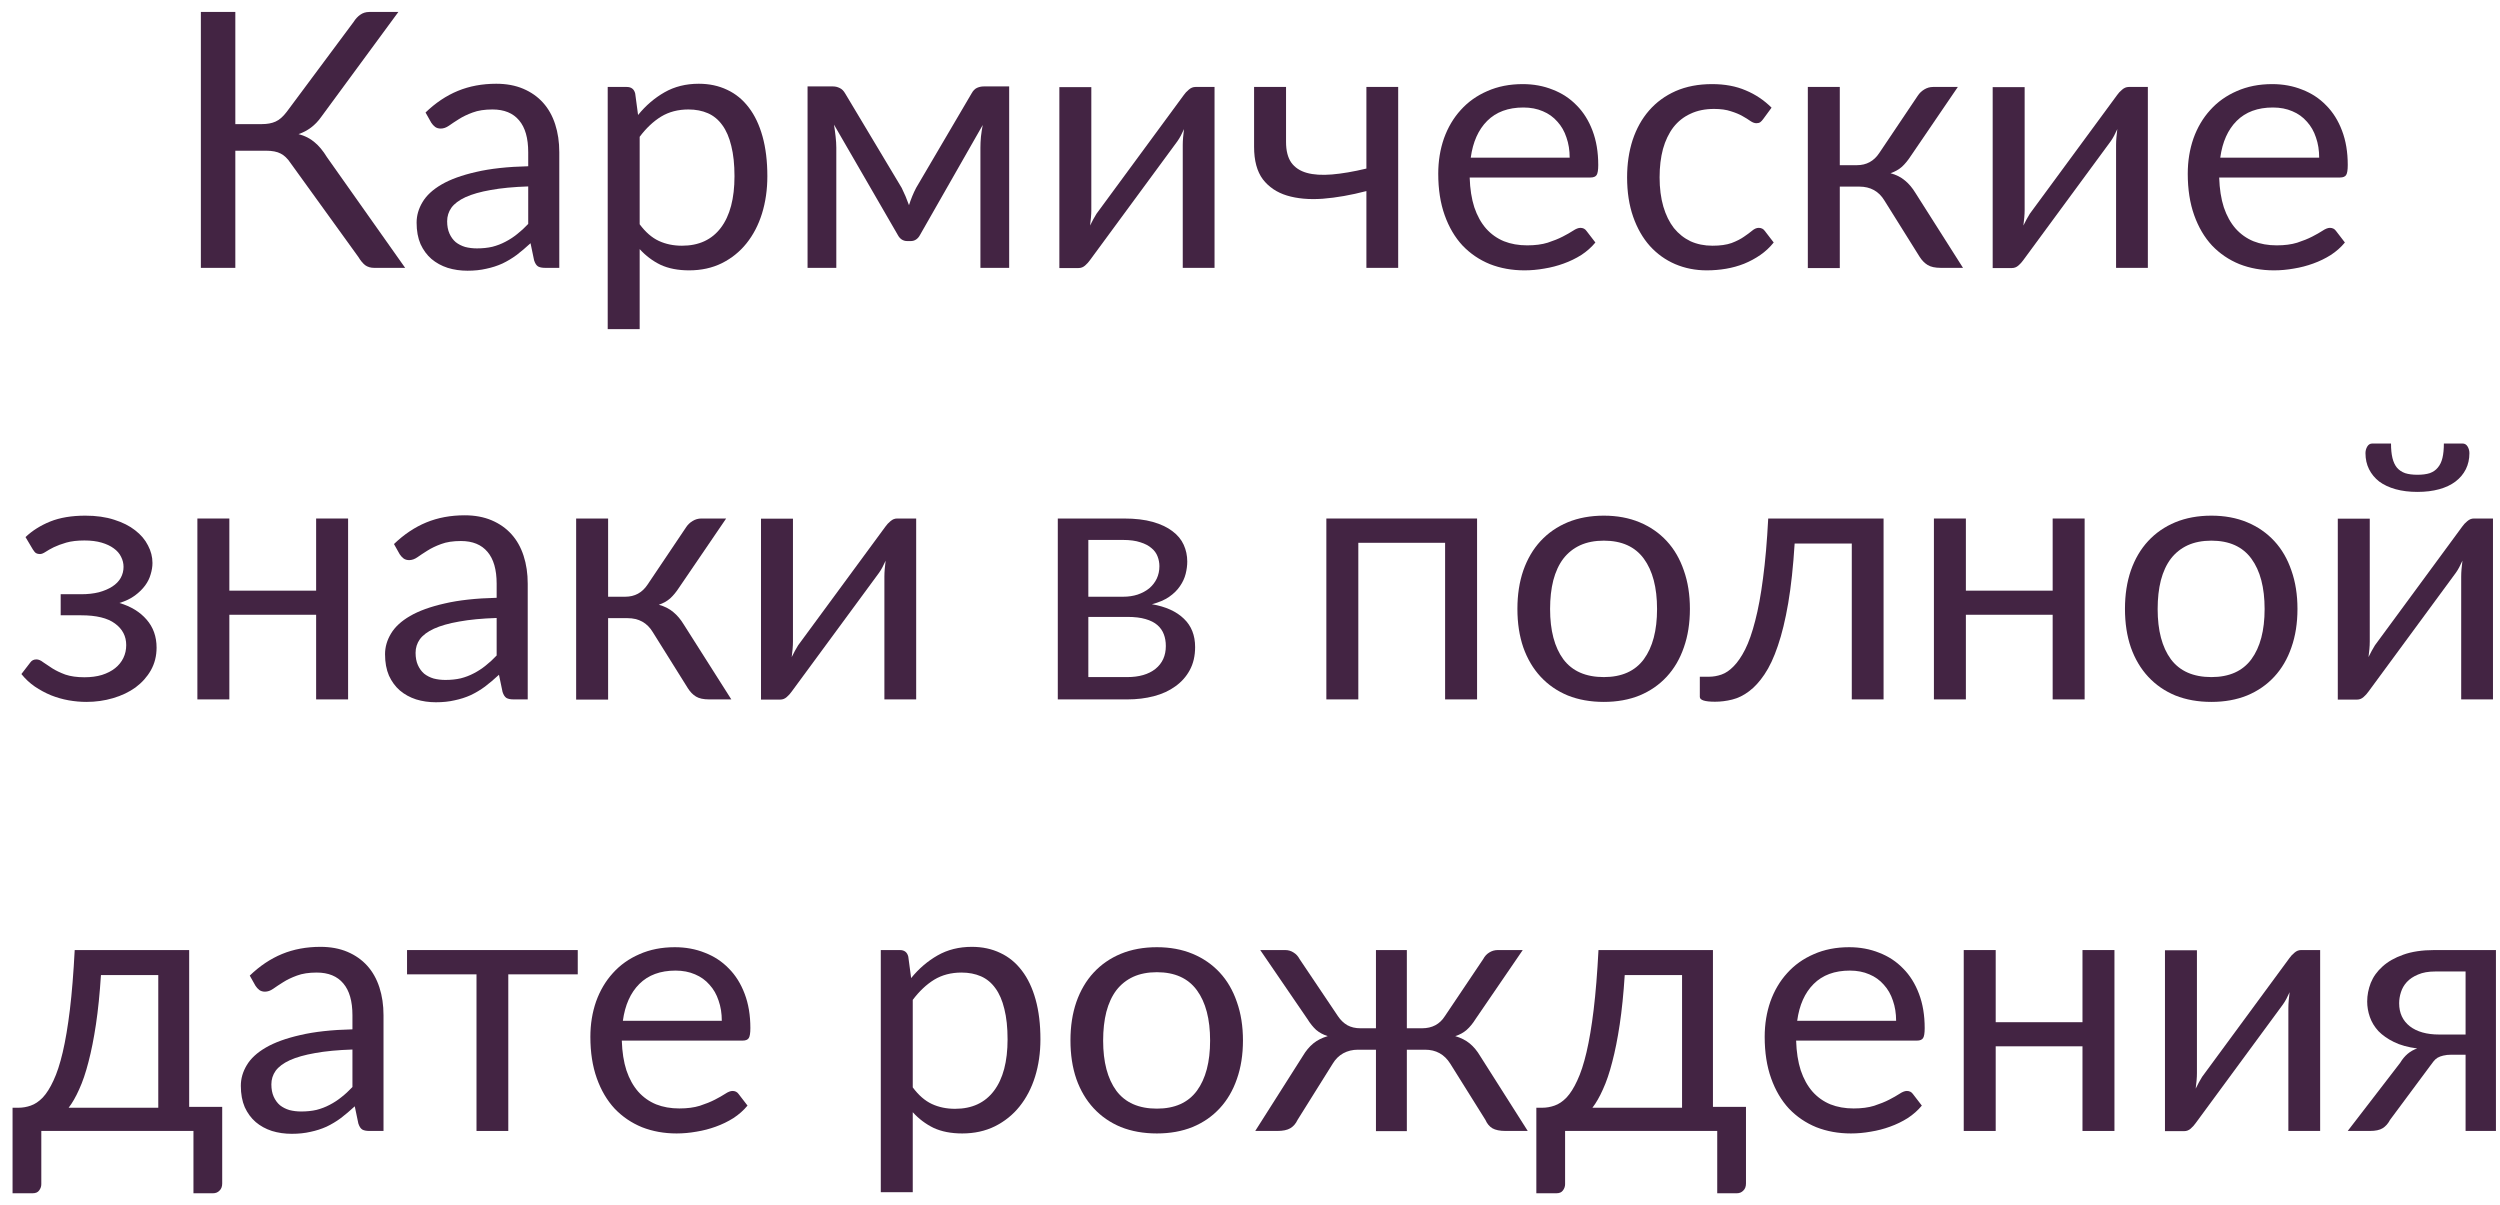 <?xml version="1.0" encoding="UTF-8"?> <svg xmlns="http://www.w3.org/2000/svg" width="168" height="81" viewBox="0 0 168 81" fill="none"> <path d="M27.226 18H25.138C24.906 18 24.706 17.94 24.538 17.82C24.378 17.692 24.226 17.508 24.082 17.268L19.534 10.968C19.326 10.656 19.102 10.44 18.862 10.32C18.622 10.192 18.294 10.128 17.878 10.128H15.814V18H13.498V0.804H15.814V8.34H17.602C17.962 8.34 18.266 8.284 18.514 8.172C18.77 8.06 19.022 7.84 19.27 7.512L23.77 1.464C23.89 1.272 24.034 1.116 24.202 0.996C24.378 0.868 24.582 0.804 24.814 0.804H26.77L21.574 7.872C21.182 8.424 20.678 8.804 20.062 9.012C20.486 9.124 20.842 9.304 21.13 9.552C21.426 9.792 21.706 10.128 21.97 10.56L27.226 18Z" fill="#432443"></path> <path d="M35.496 12.528C34.512 12.56 33.672 12.64 32.976 12.768C32.288 12.888 31.724 13.048 31.284 13.248C30.852 13.448 30.536 13.684 30.336 13.956C30.144 14.228 30.048 14.532 30.048 14.868C30.048 15.188 30.1 15.464 30.204 15.696C30.308 15.928 30.448 16.12 30.624 16.272C30.808 16.416 31.02 16.524 31.26 16.596C31.508 16.66 31.772 16.692 32.052 16.692C32.428 16.692 32.772 16.656 33.084 16.584C33.396 16.504 33.688 16.392 33.96 16.248C34.24 16.104 34.504 15.932 34.752 15.732C35.008 15.532 35.256 15.304 35.496 15.048V12.528ZM28.596 7.56C29.268 6.912 29.992 6.428 30.768 6.108C31.544 5.788 32.404 5.628 33.348 5.628C34.028 5.628 34.632 5.74 35.16 5.964C35.688 6.188 36.132 6.5 36.492 6.9C36.852 7.3 37.124 7.784 37.308 8.352C37.492 8.92 37.584 9.544 37.584 10.224V18H36.636C36.428 18 36.268 17.968 36.156 17.904C36.044 17.832 35.956 17.696 35.892 17.496L35.652 16.344C35.332 16.64 35.02 16.904 34.716 17.136C34.412 17.36 34.092 17.552 33.756 17.712C33.42 17.864 33.06 17.98 32.676 18.06C32.3 18.148 31.88 18.192 31.416 18.192C30.944 18.192 30.5 18.128 30.084 18C29.668 17.864 29.304 17.664 28.992 17.4C28.688 17.136 28.444 16.804 28.26 16.404C28.084 15.996 27.996 15.516 27.996 14.964C27.996 14.484 28.128 14.024 28.392 13.584C28.656 13.136 29.084 12.74 29.676 12.396C30.268 12.052 31.04 11.772 31.992 11.556C32.944 11.332 34.112 11.204 35.496 11.172V10.224C35.496 9.28 35.292 8.568 34.884 8.088C34.476 7.6 33.88 7.356 33.096 7.356C32.568 7.356 32.124 7.424 31.764 7.56C31.412 7.688 31.104 7.836 30.84 8.004C30.584 8.164 30.36 8.312 30.168 8.448C29.984 8.576 29.8 8.64 29.616 8.64C29.472 8.64 29.348 8.604 29.244 8.532C29.14 8.452 29.052 8.356 28.98 8.244L28.596 7.56Z" fill="#432443"></path> <path d="M42.986 15.072C43.378 15.6 43.806 15.972 44.27 16.188C44.734 16.404 45.254 16.512 45.83 16.512C46.966 16.512 47.838 16.108 48.446 15.3C49.054 14.492 49.358 13.34 49.358 11.844C49.358 11.052 49.286 10.372 49.142 9.804C49.006 9.236 48.806 8.772 48.542 8.412C48.278 8.044 47.954 7.776 47.57 7.608C47.186 7.44 46.75 7.356 46.262 7.356C45.566 7.356 44.954 7.516 44.426 7.836C43.906 8.156 43.426 8.608 42.986 9.192V15.072ZM42.878 7.728C43.39 7.096 43.982 6.588 44.654 6.204C45.326 5.82 46.094 5.628 46.958 5.628C47.662 5.628 48.298 5.764 48.866 6.036C49.434 6.3 49.918 6.696 50.318 7.224C50.718 7.744 51.026 8.392 51.242 9.168C51.458 9.944 51.566 10.836 51.566 11.844C51.566 12.74 51.446 13.576 51.206 14.352C50.966 15.12 50.618 15.788 50.162 16.356C49.714 16.916 49.162 17.36 48.506 17.688C47.858 18.008 47.126 18.168 46.31 18.168C45.566 18.168 44.926 18.044 44.39 17.796C43.862 17.54 43.394 17.188 42.986 16.74V22.116H40.838V5.844H42.122C42.426 5.844 42.614 5.992 42.686 6.288L42.878 7.728Z" fill="#432443"></path> <path d="M67.816 5.808V18H65.884V9.924C65.884 9.7 65.896 9.452 65.92 9.18C65.952 8.9 65.992 8.64 66.04 8.4L61.816 15.804C61.752 15.924 61.668 16.02 61.564 16.092C61.46 16.164 61.34 16.2 61.204 16.2H60.964C60.828 16.2 60.704 16.164 60.592 16.092C60.488 16.02 60.404 15.924 60.34 15.804L56.044 8.376C56.084 8.616 56.12 8.88 56.152 9.168C56.184 9.448 56.2 9.7 56.2 9.924V18H54.268V5.808H55.984C56.136 5.808 56.284 5.844 56.428 5.916C56.572 5.98 56.696 6.104 56.8 6.288L60.592 12.624C60.776 12.992 60.94 13.38 61.084 13.788C61.22 13.364 61.38 12.976 61.564 12.624L65.284 6.288C65.388 6.096 65.512 5.968 65.656 5.904C65.8 5.84 65.948 5.808 66.1 5.808H67.816Z" fill="#432443"></path> <path d="M81.617 5.844V18H79.481V9.744C79.481 9.584 79.489 9.412 79.505 9.228C79.521 9.044 79.541 8.86 79.565 8.676C79.493 8.836 79.421 8.984 79.349 9.12C79.277 9.256 79.201 9.38 79.121 9.492L73.253 17.472C73.165 17.6 73.053 17.724 72.917 17.844C72.789 17.956 72.645 18.012 72.485 18.012H71.189V5.856H73.337V14.112C73.337 14.264 73.329 14.432 73.313 14.616C73.297 14.792 73.277 14.972 73.253 15.156C73.325 15.004 73.397 14.864 73.469 14.736C73.541 14.6 73.613 14.476 73.685 14.364L79.553 6.384C79.641 6.256 79.753 6.136 79.889 6.024C80.025 5.904 80.173 5.844 80.333 5.844H81.617Z" fill="#432443"></path> <path d="M93.958 5.844V18H91.822V12.84C90.782 13.112 89.802 13.284 88.882 13.356C87.97 13.42 87.17 13.348 86.482 13.14C85.802 12.932 85.262 12.568 84.862 12.048C84.47 11.52 84.274 10.792 84.274 9.864V5.844H86.422V9.54C86.422 10.124 86.538 10.584 86.77 10.92C87.01 11.256 87.358 11.488 87.814 11.616C88.27 11.744 88.834 11.78 89.506 11.724C90.178 11.668 90.95 11.536 91.822 11.328V5.844H93.958Z" fill="#432443"></path> <path d="M105.482 10.596C105.482 10.1 105.41 9.648 105.266 9.24C105.13 8.824 104.926 8.468 104.654 8.172C104.39 7.868 104.066 7.636 103.682 7.476C103.298 7.308 102.862 7.224 102.374 7.224C101.35 7.224 100.538 7.524 99.938 8.124C99.346 8.716 98.978 9.54 98.834 10.596H105.482ZM107.21 16.296C106.946 16.616 106.63 16.896 106.262 17.136C105.894 17.368 105.498 17.56 105.074 17.712C104.658 17.864 104.226 17.976 103.778 18.048C103.33 18.128 102.886 18.168 102.446 18.168C101.606 18.168 100.83 18.028 100.118 17.748C99.414 17.46 98.802 17.044 98.282 16.5C97.77 15.948 97.37 15.268 97.082 14.46C96.794 13.652 96.65 12.724 96.65 11.676C96.65 10.828 96.778 10.036 97.034 9.3C97.298 8.564 97.674 7.928 98.162 7.392C98.65 6.848 99.246 6.424 99.95 6.12C100.654 5.808 101.446 5.652 102.326 5.652C103.054 5.652 103.726 5.776 104.342 6.024C104.966 6.264 105.502 6.616 105.95 7.08C106.406 7.536 106.762 8.104 107.018 8.784C107.274 9.456 107.402 10.224 107.402 11.088C107.402 11.424 107.366 11.648 107.294 11.76C107.222 11.872 107.086 11.928 106.886 11.928H98.762C98.786 12.696 98.89 13.364 99.074 13.932C99.266 14.5 99.53 14.976 99.866 15.36C100.202 15.736 100.602 16.02 101.066 16.212C101.53 16.396 102.05 16.488 102.626 16.488C103.162 16.488 103.622 16.428 104.006 16.308C104.398 16.18 104.734 16.044 105.014 15.9C105.294 15.756 105.526 15.624 105.71 15.504C105.902 15.376 106.066 15.312 106.202 15.312C106.378 15.312 106.514 15.38 106.61 15.516L107.21 16.296Z" fill="#432443"></path> <path d="M118.485 8.004C118.421 8.092 118.357 8.16 118.293 8.208C118.229 8.256 118.141 8.28 118.029 8.28C117.909 8.28 117.777 8.232 117.633 8.136C117.489 8.032 117.309 7.92 117.093 7.8C116.885 7.68 116.625 7.572 116.313 7.476C116.009 7.372 115.633 7.32 115.185 7.32C114.585 7.32 114.057 7.428 113.601 7.644C113.145 7.852 112.761 8.156 112.449 8.556C112.145 8.956 111.913 9.44 111.753 10.008C111.601 10.576 111.525 11.212 111.525 11.916C111.525 12.652 111.609 13.308 111.777 13.884C111.945 14.452 112.181 14.932 112.485 15.324C112.797 15.708 113.169 16.004 113.601 16.212C114.041 16.412 114.533 16.512 115.077 16.512C115.597 16.512 116.025 16.452 116.361 16.332C116.697 16.204 116.973 16.064 117.189 15.912C117.413 15.76 117.597 15.624 117.741 15.504C117.893 15.376 118.041 15.312 118.185 15.312C118.361 15.312 118.497 15.38 118.593 15.516L119.193 16.296C118.929 16.624 118.629 16.904 118.293 17.136C117.957 17.368 117.593 17.564 117.201 17.724C116.817 17.876 116.413 17.988 115.989 18.06C115.565 18.132 115.133 18.168 114.693 18.168C113.933 18.168 113.225 18.028 112.569 17.748C111.921 17.468 111.357 17.064 110.877 16.536C110.397 16 110.021 15.344 109.749 14.568C109.477 13.792 109.341 12.908 109.341 11.916C109.341 11.012 109.465 10.176 109.713 9.408C109.969 8.64 110.337 7.98 110.817 7.428C111.305 6.868 111.901 6.432 112.605 6.12C113.317 5.808 114.133 5.652 115.053 5.652C115.909 5.652 116.661 5.792 117.309 6.072C117.965 6.344 118.545 6.732 119.049 7.236L118.485 8.004Z" fill="#432443"></path> <path d="M128.866 6.444C128.978 6.268 129.126 6.124 129.31 6.012C129.494 5.9 129.69 5.844 129.898 5.844H131.566L128.41 10.476C128.218 10.772 128.018 11.016 127.81 11.208C127.602 11.392 127.346 11.536 127.042 11.64C127.426 11.744 127.75 11.908 128.014 12.132C128.278 12.348 128.514 12.628 128.722 12.972L131.914 18H130.426C130.042 18 129.746 17.936 129.538 17.808C129.33 17.68 129.15 17.496 128.998 17.256L126.634 13.476C126.258 12.852 125.694 12.54 124.942 12.54H123.634V18.012H121.486V5.844H123.634V11.1H124.786C125.426 11.1 125.926 10.828 126.286 10.284L128.866 6.444Z" fill="#432443"></path> <path d="M144.336 5.844V18H142.2V9.744C142.2 9.584 142.208 9.412 142.224 9.228C142.24 9.044 142.26 8.86 142.284 8.676C142.212 8.836 142.14 8.984 142.068 9.12C141.996 9.256 141.92 9.38 141.84 9.492L135.972 17.472C135.884 17.6 135.772 17.724 135.636 17.844C135.508 17.956 135.364 18.012 135.204 18.012H133.908V5.856H136.056V14.112C136.056 14.264 136.048 14.432 136.032 14.616C136.016 14.792 135.996 14.972 135.972 15.156C136.044 15.004 136.116 14.864 136.188 14.736C136.26 14.6 136.332 14.476 136.404 14.364L142.272 6.384C142.36 6.256 142.472 6.136 142.608 6.024C142.744 5.904 142.892 5.844 143.052 5.844H144.336Z" fill="#432443"></path> <path d="M155.849 10.596C155.849 10.1 155.777 9.648 155.633 9.24C155.497 8.824 155.293 8.468 155.021 8.172C154.757 7.868 154.433 7.636 154.049 7.476C153.665 7.308 153.229 7.224 152.741 7.224C151.717 7.224 150.905 7.524 150.305 8.124C149.713 8.716 149.345 9.54 149.201 10.596H155.849ZM157.577 16.296C157.313 16.616 156.997 16.896 156.629 17.136C156.261 17.368 155.865 17.56 155.441 17.712C155.025 17.864 154.593 17.976 154.145 18.048C153.697 18.128 153.253 18.168 152.813 18.168C151.973 18.168 151.197 18.028 150.485 17.748C149.781 17.46 149.169 17.044 148.649 16.5C148.137 15.948 147.737 15.268 147.449 14.46C147.161 13.652 147.017 12.724 147.017 11.676C147.017 10.828 147.145 10.036 147.401 9.3C147.665 8.564 148.041 7.928 148.529 7.392C149.017 6.848 149.613 6.424 150.317 6.12C151.021 5.808 151.813 5.652 152.693 5.652C153.421 5.652 154.093 5.776 154.709 6.024C155.333 6.264 155.869 6.616 156.317 7.08C156.773 7.536 157.129 8.104 157.385 8.784C157.641 9.456 157.769 10.224 157.769 11.088C157.769 11.424 157.733 11.648 157.661 11.76C157.589 11.872 157.453 11.928 157.253 11.928H149.129C149.153 12.696 149.257 13.364 149.441 13.932C149.633 14.5 149.897 14.976 150.233 15.36C150.569 15.736 150.969 16.02 151.433 16.212C151.897 16.396 152.417 16.488 152.993 16.488C153.529 16.488 153.989 16.428 154.373 16.308C154.765 16.18 155.101 16.044 155.381 15.9C155.661 15.756 155.893 15.624 156.077 15.504C156.269 15.376 156.433 15.312 156.569 15.312C156.745 15.312 156.881 15.38 156.977 15.516L157.577 16.296Z" fill="#432443"></path> <path d="M1.714 36.092C2.17 35.66 2.722 35.312 3.37 35.048C4.026 34.784 4.814 34.652 5.734 34.652C6.47 34.652 7.118 34.744 7.678 34.928C8.238 35.104 8.706 35.34 9.082 35.636C9.466 35.932 9.754 36.272 9.946 36.656C10.146 37.032 10.246 37.424 10.246 37.832C10.246 38.072 10.206 38.324 10.126 38.588C10.054 38.852 9.93 39.104 9.754 39.344C9.578 39.584 9.35 39.808 9.07 40.016C8.79 40.224 8.442 40.392 8.026 40.52C8.802 40.752 9.41 41.124 9.85 41.636C10.298 42.148 10.522 42.776 10.522 43.52C10.522 44.08 10.394 44.588 10.138 45.044C9.882 45.492 9.538 45.876 9.106 46.196C8.674 46.508 8.17 46.748 7.594 46.916C7.026 47.084 6.43 47.168 5.806 47.168C5.414 47.168 5.014 47.132 4.606 47.06C4.206 46.988 3.814 46.876 3.43 46.724C3.046 46.564 2.682 46.368 2.338 46.136C2.002 45.904 1.702 45.624 1.438 45.296L2.038 44.516C2.134 44.38 2.27 44.312 2.446 44.312C2.59 44.312 2.742 44.376 2.902 44.504C3.07 44.624 3.274 44.76 3.514 44.912C3.754 45.064 4.046 45.204 4.39 45.332C4.742 45.452 5.17 45.512 5.674 45.512C6.114 45.512 6.506 45.46 6.85 45.356C7.202 45.244 7.498 45.092 7.738 44.9C7.978 44.708 8.162 44.48 8.29 44.216C8.418 43.952 8.482 43.664 8.482 43.352C8.482 42.752 8.23 42.268 7.726 41.9C7.23 41.532 6.474 41.348 5.458 41.348H4.078V39.932H5.458C5.898 39.932 6.294 39.888 6.646 39.8C6.998 39.704 7.298 39.576 7.546 39.416C7.794 39.256 7.982 39.064 8.11 38.84C8.238 38.608 8.302 38.36 8.302 38.096C8.302 37.856 8.246 37.628 8.134 37.412C8.03 37.196 7.866 37.008 7.642 36.848C7.426 36.688 7.154 36.56 6.826 36.464C6.498 36.368 6.114 36.32 5.674 36.32C5.194 36.32 4.786 36.368 4.45 36.464C4.122 36.56 3.842 36.664 3.61 36.776C3.386 36.888 3.202 36.992 3.058 37.088C2.914 37.184 2.79 37.232 2.686 37.232C2.582 37.232 2.494 37.212 2.422 37.172C2.358 37.132 2.286 37.048 2.206 36.92L1.714 36.092Z" fill="#432443"></path> <path d="M23.392 34.844V47H21.244V41.312H15.412V47H13.264V34.844H15.412V39.692H21.244V34.844H23.392Z" fill="#432443"></path> <path d="M33.375 41.528C32.391 41.56 31.551 41.64 30.855 41.768C30.167 41.888 29.603 42.048 29.163 42.248C28.731 42.448 28.415 42.684 28.215 42.956C28.023 43.228 27.927 43.532 27.927 43.868C27.927 44.188 27.979 44.464 28.083 44.696C28.187 44.928 28.327 45.12 28.503 45.272C28.687 45.416 28.899 45.524 29.139 45.596C29.387 45.66 29.651 45.692 29.931 45.692C30.307 45.692 30.651 45.656 30.963 45.584C31.275 45.504 31.567 45.392 31.839 45.248C32.119 45.104 32.383 44.932 32.631 44.732C32.887 44.532 33.135 44.304 33.375 44.048V41.528ZM26.475 36.56C27.147 35.912 27.871 35.428 28.647 35.108C29.423 34.788 30.283 34.628 31.227 34.628C31.907 34.628 32.511 34.74 33.039 34.964C33.567 35.188 34.011 35.5 34.371 35.9C34.731 36.3 35.003 36.784 35.187 37.352C35.371 37.92 35.463 38.544 35.463 39.224V47H34.515C34.307 47 34.147 46.968 34.035 46.904C33.923 46.832 33.835 46.696 33.771 46.496L33.531 45.344C33.211 45.64 32.899 45.904 32.595 46.136C32.291 46.36 31.971 46.552 31.635 46.712C31.299 46.864 30.939 46.98 30.555 47.06C30.179 47.148 29.759 47.192 29.295 47.192C28.823 47.192 28.379 47.128 27.963 47C27.547 46.864 27.183 46.664 26.871 46.4C26.567 46.136 26.323 45.804 26.139 45.404C25.963 44.996 25.875 44.516 25.875 43.964C25.875 43.484 26.007 43.024 26.271 42.584C26.535 42.136 26.963 41.74 27.555 41.396C28.147 41.052 28.919 40.772 29.871 40.556C30.823 40.332 31.991 40.204 33.375 40.172V39.224C33.375 38.28 33.171 37.568 32.763 37.088C32.355 36.6 31.759 36.356 30.975 36.356C30.447 36.356 30.003 36.424 29.643 36.56C29.291 36.688 28.983 36.836 28.719 37.004C28.463 37.164 28.239 37.312 28.047 37.448C27.863 37.576 27.679 37.64 27.495 37.64C27.351 37.64 27.227 37.604 27.123 37.532C27.019 37.452 26.931 37.356 26.859 37.244L26.475 36.56Z" fill="#432443"></path> <path d="M46.097 35.444C46.209 35.268 46.357 35.124 46.541 35.012C46.725 34.9 46.921 34.844 47.129 34.844H48.797L45.641 39.476C45.449 39.772 45.249 40.016 45.041 40.208C44.833 40.392 44.577 40.536 44.273 40.64C44.657 40.744 44.981 40.908 45.245 41.132C45.509 41.348 45.745 41.628 45.953 41.972L49.145 47H47.657C47.273 47 46.977 46.936 46.769 46.808C46.561 46.68 46.381 46.496 46.229 46.256L43.865 42.476C43.489 41.852 42.925 41.54 42.173 41.54H40.865V47.012H38.717V34.844H40.865V40.1H42.017C42.657 40.1 43.157 39.828 43.517 39.284L46.097 35.444Z" fill="#432443"></path> <path d="M61.567 34.844V47H59.431V38.744C59.431 38.584 59.439 38.412 59.455 38.228C59.471 38.044 59.491 37.86 59.515 37.676C59.443 37.836 59.371 37.984 59.299 38.12C59.227 38.256 59.151 38.38 59.071 38.492L53.203 46.472C53.115 46.6 53.003 46.724 52.867 46.844C52.739 46.956 52.595 47.012 52.435 47.012H51.139V34.856H53.287V43.112C53.287 43.264 53.279 43.432 53.263 43.616C53.247 43.792 53.227 43.972 53.203 44.156C53.275 44.004 53.347 43.864 53.419 43.736C53.491 43.6 53.563 43.476 53.635 43.364L59.503 35.384C59.591 35.256 59.703 35.136 59.839 35.024C59.975 34.904 60.123 34.844 60.283 34.844H61.567Z" fill="#432443"></path> <path d="M75.752 45.5C76.552 45.5 77.184 45.316 77.648 44.948C78.112 44.572 78.344 44.06 78.344 43.412C78.344 43.124 78.3 42.864 78.212 42.632C78.124 42.392 77.98 42.184 77.78 42.008C77.58 41.832 77.312 41.696 76.976 41.6C76.648 41.504 76.244 41.456 75.764 41.456H73.136V45.5H75.752ZM73.136 36.284V40.1H75.476C75.828 40.1 76.152 40.052 76.448 39.956C76.752 39.852 77.012 39.712 77.228 39.536C77.444 39.352 77.612 39.136 77.732 38.888C77.852 38.632 77.912 38.352 77.912 38.048C77.912 37.824 77.872 37.608 77.792 37.4C77.712 37.184 77.576 36.996 77.384 36.836C77.192 36.668 76.94 36.536 76.628 36.44C76.316 36.336 75.932 36.284 75.476 36.284H73.136ZM75.536 34.844C76.288 34.844 76.932 34.92 77.468 35.072C78.004 35.224 78.444 35.432 78.788 35.696C79.132 35.952 79.384 36.256 79.544 36.608C79.704 36.96 79.784 37.336 79.784 37.736C79.784 38 79.748 38.276 79.676 38.564C79.604 38.852 79.476 39.128 79.292 39.392C79.116 39.656 78.872 39.896 78.56 40.112C78.256 40.32 77.872 40.484 77.408 40.604C78.336 40.764 79.052 41.088 79.556 41.576C80.06 42.056 80.312 42.692 80.312 43.484C80.312 44.076 80.192 44.592 79.952 45.032C79.72 45.464 79.396 45.828 78.98 46.124C78.572 46.42 78.092 46.64 77.54 46.784C76.988 46.928 76.396 47 75.764 47H71.084V34.844H75.536Z" fill="#432443"></path> <path d="M99.259 47H97.111V36.476H91.279V47H89.131V34.844H99.259V47Z" fill="#432443"></path> <path d="M107.778 34.652C108.666 34.652 109.466 34.8 110.178 35.096C110.89 35.392 111.498 35.812 112.002 36.356C112.506 36.9 112.89 37.56 113.154 38.336C113.426 39.104 113.562 39.964 113.562 40.916C113.562 41.876 113.426 42.74 113.154 43.508C112.89 44.276 112.506 44.932 112.002 45.476C111.498 46.02 110.89 46.44 110.178 46.736C109.466 47.024 108.666 47.168 107.778 47.168C106.882 47.168 106.074 47.024 105.354 46.736C104.642 46.44 104.034 46.02 103.53 45.476C103.026 44.932 102.638 44.276 102.366 43.508C102.102 42.74 101.97 41.876 101.97 40.916C101.97 39.964 102.102 39.104 102.366 38.336C102.638 37.56 103.026 36.9 103.53 36.356C104.034 35.812 104.642 35.392 105.354 35.096C106.074 34.8 106.882 34.652 107.778 34.652ZM107.778 45.5C108.978 45.5 109.874 45.1 110.466 44.3C111.058 43.492 111.354 42.368 111.354 40.928C111.354 39.48 111.058 38.352 110.466 37.544C109.874 36.736 108.978 36.332 107.778 36.332C107.17 36.332 106.638 36.436 106.182 36.644C105.734 36.852 105.358 37.152 105.054 37.544C104.758 37.936 104.534 38.42 104.382 38.996C104.238 39.564 104.166 40.208 104.166 40.928C104.166 42.368 104.462 43.492 105.054 44.3C105.654 45.1 106.562 45.5 107.778 45.5Z" fill="#432443"></path> <path d="M126.576 47H124.44V36.524H120.6C120.504 38.068 120.36 39.404 120.168 40.532C119.976 41.652 119.744 42.608 119.472 43.4C119.208 44.184 118.908 44.824 118.572 45.32C118.244 45.808 117.896 46.188 117.528 46.46C117.168 46.732 116.792 46.916 116.4 47.012C116.016 47.108 115.632 47.156 115.248 47.156C114.568 47.156 114.228 47.048 114.228 46.832V45.476H114.852C115.124 45.476 115.4 45.428 115.68 45.332C115.96 45.236 116.232 45.052 116.496 44.78C116.768 44.508 117.028 44.128 117.276 43.64C117.524 43.144 117.748 42.504 117.948 41.72C118.156 40.928 118.332 39.972 118.476 38.852C118.628 37.724 118.744 36.388 118.824 34.844H126.576V47Z" fill="#432443"></path> <path d="M140.087 34.844V47H137.939V41.312H132.107V47H129.959V34.844H132.107V39.692H137.939V34.844H140.087Z" fill="#432443"></path> <path d="M148.606 34.652C149.494 34.652 150.294 34.8 151.006 35.096C151.718 35.392 152.326 35.812 152.83 36.356C153.334 36.9 153.718 37.56 153.982 38.336C154.254 39.104 154.39 39.964 154.39 40.916C154.39 41.876 154.254 42.74 153.982 43.508C153.718 44.276 153.334 44.932 152.83 45.476C152.326 46.02 151.718 46.44 151.006 46.736C150.294 47.024 149.494 47.168 148.606 47.168C147.71 47.168 146.902 47.024 146.182 46.736C145.47 46.44 144.862 46.02 144.358 45.476C143.854 44.932 143.466 44.276 143.194 43.508C142.93 42.74 142.798 41.876 142.798 40.916C142.798 39.964 142.93 39.104 143.194 38.336C143.466 37.56 143.854 36.9 144.358 36.356C144.862 35.812 145.47 35.392 146.182 35.096C146.902 34.8 147.71 34.652 148.606 34.652ZM148.606 45.5C149.806 45.5 150.702 45.1 151.294 44.3C151.886 43.492 152.182 42.368 152.182 40.928C152.182 39.48 151.886 38.352 151.294 37.544C150.702 36.736 149.806 36.332 148.606 36.332C147.998 36.332 147.466 36.436 147.01 36.644C146.562 36.852 146.186 37.152 145.882 37.544C145.586 37.936 145.362 38.42 145.21 38.996C145.066 39.564 144.994 40.208 144.994 40.928C144.994 42.368 145.29 43.492 145.882 44.3C146.482 45.1 147.39 45.5 148.606 45.5Z" fill="#432443"></path> <path d="M167.528 34.844V47H165.392V38.744C165.392 38.584 165.4 38.412 165.416 38.228C165.432 38.044 165.452 37.86 165.476 37.676C165.404 37.836 165.332 37.984 165.26 38.12C165.188 38.256 165.112 38.38 165.032 38.492L159.164 46.472C159.076 46.6 158.964 46.724 158.828 46.844C158.7 46.956 158.556 47.012 158.396 47.012H157.1V34.856H159.248V43.112C159.248 43.264 159.24 43.432 159.224 43.616C159.208 43.792 159.188 43.972 159.164 44.156C159.236 44.004 159.308 43.864 159.38 43.736C159.452 43.6 159.524 43.476 159.596 43.364L165.464 35.384C165.552 35.256 165.664 35.136 165.8 35.024C165.936 34.904 166.084 34.844 166.244 34.844H167.528ZM162.452 31.904C162.78 31.904 163.056 31.868 163.28 31.796C163.504 31.716 163.684 31.592 163.82 31.424C163.964 31.256 164.068 31.04 164.132 30.776C164.196 30.512 164.228 30.188 164.228 29.804H165.476C165.628 29.804 165.744 29.872 165.824 30.008C165.904 30.144 165.944 30.292 165.944 30.452C165.944 30.852 165.864 31.212 165.704 31.532C165.544 31.852 165.312 32.128 165.008 32.36C164.712 32.584 164.348 32.756 163.916 32.876C163.484 32.996 162.996 33.056 162.452 33.056C161.908 33.056 161.42 32.996 160.988 32.876C160.556 32.756 160.188 32.584 159.884 32.36C159.588 32.128 159.36 31.852 159.2 31.532C159.04 31.212 158.96 30.852 158.96 30.452C158.96 30.292 159 30.144 159.08 30.008C159.16 29.872 159.276 29.804 159.428 29.804H160.676C160.676 30.188 160.708 30.512 160.772 30.776C160.836 31.04 160.936 31.256 161.072 31.424C161.216 31.592 161.4 31.716 161.624 31.796C161.848 31.868 162.124 31.904 162.452 31.904Z" fill="#432443"></path> <path d="M10.636 74.44V65.524H6.784C6.704 66.772 6.592 67.876 6.448 68.836C6.304 69.796 6.136 70.64 5.944 71.368C5.76 72.088 5.552 72.7 5.32 73.204C5.096 73.708 4.86 74.12 4.612 74.44H10.636ZM14.932 74.38V79.528C14.932 79.736 14.872 79.896 14.752 80.008C14.64 80.128 14.492 80.188 14.308 80.188H13V76H2.776V79.576C2.776 79.728 2.728 79.868 2.632 79.996C2.544 80.124 2.396 80.188 2.188 80.188H0.844V74.44H1.24C1.52 74.44 1.796 74.392 2.068 74.296C2.348 74.2 2.616 74.02 2.872 73.756C3.128 73.484 3.368 73.104 3.592 72.616C3.824 72.128 4.032 71.492 4.216 70.708C4.4 69.924 4.56 68.972 4.696 67.852C4.832 66.724 4.94 65.388 5.02 63.844H12.712V74.38H14.932Z" fill="#432443"></path> <path d="M23.684 70.528C22.7 70.56 21.86 70.64 21.164 70.768C20.476 70.888 19.912 71.048 19.472 71.248C19.04 71.448 18.724 71.684 18.524 71.956C18.332 72.228 18.236 72.532 18.236 72.868C18.236 73.188 18.288 73.464 18.392 73.696C18.496 73.928 18.636 74.12 18.812 74.272C18.996 74.416 19.208 74.524 19.448 74.596C19.696 74.66 19.96 74.692 20.24 74.692C20.616 74.692 20.96 74.656 21.272 74.584C21.584 74.504 21.876 74.392 22.148 74.248C22.428 74.104 22.692 73.932 22.94 73.732C23.196 73.532 23.444 73.304 23.684 73.048V70.528ZM16.784 65.56C17.456 64.912 18.18 64.428 18.956 64.108C19.732 63.788 20.592 63.628 21.536 63.628C22.216 63.628 22.82 63.74 23.348 63.964C23.876 64.188 24.32 64.5 24.68 64.9C25.04 65.3 25.312 65.784 25.496 66.352C25.68 66.92 25.772 67.544 25.772 68.224V76H24.824C24.616 76 24.456 75.968 24.344 75.904C24.232 75.832 24.144 75.696 24.08 75.496L23.84 74.344C23.52 74.64 23.208 74.904 22.904 75.136C22.6 75.36 22.28 75.552 21.944 75.712C21.608 75.864 21.248 75.98 20.864 76.06C20.488 76.148 20.068 76.192 19.604 76.192C19.132 76.192 18.688 76.128 18.272 76C17.856 75.864 17.492 75.664 17.18 75.4C16.876 75.136 16.632 74.804 16.448 74.404C16.272 73.996 16.184 73.516 16.184 72.964C16.184 72.484 16.316 72.024 16.58 71.584C16.844 71.136 17.272 70.74 17.864 70.396C18.456 70.052 19.228 69.772 20.18 69.556C21.132 69.332 22.3 69.204 23.684 69.172V68.224C23.684 67.28 23.48 66.568 23.072 66.088C22.664 65.6 22.068 65.356 21.284 65.356C20.756 65.356 20.312 65.424 19.952 65.56C19.6 65.688 19.292 65.836 19.028 66.004C18.772 66.164 18.548 66.312 18.356 66.448C18.172 66.576 17.988 66.64 17.804 66.64C17.66 66.64 17.536 66.604 17.432 66.532C17.328 66.452 17.24 66.356 17.168 66.244L16.784 65.56Z" fill="#432443"></path> <path d="M38.825 65.476H34.157V76H32.021V65.476H27.353V63.844H38.825V65.476Z" fill="#432443"></path> <path d="M48.505 68.596C48.505 68.1 48.433 67.648 48.289 67.24C48.153 66.824 47.949 66.468 47.677 66.172C47.413 65.868 47.089 65.636 46.705 65.476C46.321 65.308 45.885 65.224 45.397 65.224C44.373 65.224 43.561 65.524 42.961 66.124C42.369 66.716 42.001 67.54 41.857 68.596H48.505ZM50.233 74.296C49.969 74.616 49.653 74.896 49.285 75.136C48.917 75.368 48.521 75.56 48.097 75.712C47.681 75.864 47.249 75.976 46.801 76.048C46.353 76.128 45.909 76.168 45.469 76.168C44.629 76.168 43.853 76.028 43.141 75.748C42.437 75.46 41.825 75.044 41.305 74.5C40.793 73.948 40.393 73.268 40.105 72.46C39.817 71.652 39.673 70.724 39.673 69.676C39.673 68.828 39.801 68.036 40.057 67.3C40.321 66.564 40.697 65.928 41.185 65.392C41.673 64.848 42.269 64.424 42.973 64.12C43.677 63.808 44.469 63.652 45.349 63.652C46.077 63.652 46.749 63.776 47.365 64.024C47.989 64.264 48.525 64.616 48.973 65.08C49.429 65.536 49.785 66.104 50.041 66.784C50.297 67.456 50.425 68.224 50.425 69.088C50.425 69.424 50.389 69.648 50.317 69.76C50.245 69.872 50.109 69.928 49.909 69.928H41.785C41.809 70.696 41.913 71.364 42.097 71.932C42.289 72.5 42.553 72.976 42.889 73.36C43.225 73.736 43.625 74.02 44.089 74.212C44.553 74.396 45.073 74.488 45.649 74.488C46.185 74.488 46.645 74.428 47.029 74.308C47.421 74.18 47.757 74.044 48.037 73.9C48.317 73.756 48.549 73.624 48.733 73.504C48.925 73.376 49.089 73.312 49.225 73.312C49.401 73.312 49.537 73.38 49.633 73.516L50.233 74.296Z" fill="#432443"></path> <path d="M61.337 73.072C61.729 73.6 62.157 73.972 62.621 74.188C63.085 74.404 63.605 74.512 64.181 74.512C65.317 74.512 66.189 74.108 66.797 73.3C67.405 72.492 67.709 71.34 67.709 69.844C67.709 69.052 67.637 68.372 67.493 67.804C67.357 67.236 67.157 66.772 66.893 66.412C66.629 66.044 66.305 65.776 65.921 65.608C65.537 65.44 65.101 65.356 64.613 65.356C63.917 65.356 63.305 65.516 62.777 65.836C62.257 66.156 61.777 66.608 61.337 67.192V73.072ZM61.229 65.728C61.741 65.096 62.333 64.588 63.005 64.204C63.677 63.82 64.445 63.628 65.309 63.628C66.013 63.628 66.649 63.764 67.217 64.036C67.785 64.3 68.269 64.696 68.669 65.224C69.069 65.744 69.377 66.392 69.593 67.168C69.809 67.944 69.917 68.836 69.917 69.844C69.917 70.74 69.797 71.576 69.557 72.352C69.317 73.12 68.969 73.788 68.513 74.356C68.065 74.916 67.513 75.36 66.857 75.688C66.209 76.008 65.477 76.168 64.661 76.168C63.917 76.168 63.277 76.044 62.741 75.796C62.213 75.54 61.745 75.188 61.337 74.74V80.116H59.189V63.844H60.473C60.777 63.844 60.965 63.992 61.037 64.288L61.229 65.728Z" fill="#432443"></path> <path d="M77.743 63.652C78.631 63.652 79.431 63.8 80.143 64.096C80.855 64.392 81.463 64.812 81.967 65.356C82.471 65.9 82.855 66.56 83.119 67.336C83.391 68.104 83.527 68.964 83.527 69.916C83.527 70.876 83.391 71.74 83.119 72.508C82.855 73.276 82.471 73.932 81.967 74.476C81.463 75.02 80.855 75.44 80.143 75.736C79.431 76.024 78.631 76.168 77.743 76.168C76.847 76.168 76.039 76.024 75.319 75.736C74.607 75.44 73.999 75.02 73.495 74.476C72.991 73.932 72.603 73.276 72.331 72.508C72.067 71.74 71.935 70.876 71.935 69.916C71.935 68.964 72.067 68.104 72.331 67.336C72.603 66.56 72.991 65.9 73.495 65.356C73.999 64.812 74.607 64.392 75.319 64.096C76.039 63.8 76.847 63.652 77.743 63.652ZM77.743 74.5C78.943 74.5 79.839 74.1 80.431 73.3C81.023 72.492 81.319 71.368 81.319 69.928C81.319 68.48 81.023 67.352 80.431 66.544C79.839 65.736 78.943 65.332 77.743 65.332C77.135 65.332 76.603 65.436 76.147 65.644C75.699 65.852 75.323 66.152 75.019 66.544C74.723 66.936 74.499 67.42 74.347 67.996C74.203 68.564 74.131 69.208 74.131 69.928C74.131 71.368 74.427 72.492 75.019 73.3C75.619 74.1 76.527 74.5 77.743 74.5Z" fill="#432443"></path> <path d="M102.664 76H101.176C100.792 76 100.496 75.94 100.288 75.82C100.088 75.7 99.932 75.512 99.82 75.256L97.456 71.476C97.064 70.852 96.5 70.54 95.764 70.54H94.54V76.012H92.464V70.54H91.252C90.892 70.54 90.564 70.62 90.268 70.78C89.98 70.94 89.744 71.172 89.56 71.476L87.196 75.256C87.076 75.512 86.912 75.7 86.704 75.82C86.504 75.94 86.212 76 85.828 76H84.352L87.544 70.972C87.752 70.62 87.988 70.336 88.252 70.12C88.516 69.904 88.84 69.74 89.224 69.628C88.92 69.532 88.66 69.392 88.444 69.208C88.236 69.016 88.04 68.772 87.856 68.476L84.688 63.844H86.368C86.576 63.844 86.764 63.9 86.932 64.012C87.1 64.116 87.232 64.26 87.328 64.444L89.908 68.284C90.084 68.548 90.296 68.752 90.544 68.896C90.792 69.032 91.084 69.1 91.42 69.1H92.464V63.844H94.54V69.1H95.56C96.24 69.1 96.752 68.828 97.096 68.284L99.676 64.444C99.772 64.26 99.904 64.116 100.072 64.012C100.248 63.9 100.44 63.844 100.648 63.844H102.328L99.16 68.476C98.976 68.772 98.776 69.016 98.56 69.208C98.352 69.392 98.096 69.532 97.792 69.628C98.176 69.74 98.5 69.904 98.764 70.12C99.028 70.336 99.264 70.62 99.472 70.972L102.664 76Z" fill="#432443"></path> <path d="M113.034 74.44V65.524H109.182C109.102 66.772 108.99 67.876 108.846 68.836C108.702 69.796 108.534 70.64 108.342 71.368C108.158 72.088 107.95 72.7 107.718 73.204C107.494 73.708 107.258 74.12 107.01 74.44H113.034ZM117.33 74.38V79.528C117.33 79.736 117.27 79.896 117.15 80.008C117.038 80.128 116.89 80.188 116.706 80.188H115.398V76H105.174V79.576C105.174 79.728 105.126 79.868 105.03 79.996C104.942 80.124 104.794 80.188 104.586 80.188H103.242V74.44H103.638C103.918 74.44 104.194 74.392 104.466 74.296C104.746 74.2 105.014 74.02 105.27 73.756C105.526 73.484 105.766 73.104 105.99 72.616C106.222 72.128 106.43 71.492 106.614 70.708C106.798 69.924 106.958 68.972 107.094 67.852C107.23 66.724 107.338 65.388 107.418 63.844H115.11V74.38H117.33Z" fill="#432443"></path> <path d="M127.419 68.596C127.419 68.1 127.347 67.648 127.203 67.24C127.067 66.824 126.863 66.468 126.591 66.172C126.327 65.868 126.003 65.636 125.619 65.476C125.235 65.308 124.799 65.224 124.311 65.224C123.287 65.224 122.475 65.524 121.875 66.124C121.283 66.716 120.915 67.54 120.771 68.596H127.419ZM129.147 74.296C128.883 74.616 128.567 74.896 128.199 75.136C127.831 75.368 127.435 75.56 127.011 75.712C126.595 75.864 126.163 75.976 125.715 76.048C125.267 76.128 124.823 76.168 124.383 76.168C123.543 76.168 122.767 76.028 122.055 75.748C121.351 75.46 120.739 75.044 120.219 74.5C119.707 73.948 119.307 73.268 119.019 72.46C118.731 71.652 118.587 70.724 118.587 69.676C118.587 68.828 118.715 68.036 118.971 67.3C119.235 66.564 119.611 65.928 120.099 65.392C120.587 64.848 121.183 64.424 121.887 64.12C122.591 63.808 123.383 63.652 124.263 63.652C124.991 63.652 125.663 63.776 126.279 64.024C126.903 64.264 127.439 64.616 127.887 65.08C128.343 65.536 128.699 66.104 128.955 66.784C129.211 67.456 129.339 68.224 129.339 69.088C129.339 69.424 129.303 69.648 129.231 69.76C129.159 69.872 129.023 69.928 128.823 69.928H120.699C120.723 70.696 120.827 71.364 121.011 71.932C121.203 72.5 121.467 72.976 121.803 73.36C122.139 73.736 122.539 74.02 123.003 74.212C123.467 74.396 123.987 74.488 124.563 74.488C125.099 74.488 125.559 74.428 125.943 74.308C126.335 74.18 126.671 74.044 126.951 73.9C127.231 73.756 127.463 73.624 127.647 73.504C127.839 73.376 128.003 73.312 128.139 73.312C128.315 73.312 128.451 73.38 128.547 73.516L129.147 74.296Z" fill="#432443"></path> <path d="M142.091 63.844V76H139.943V70.312H134.111V76H131.963V63.844H134.111V68.692H139.943V63.844H142.091Z" fill="#432443"></path> <path d="M155.914 63.844V76H153.778V67.744C153.778 67.584 153.786 67.412 153.802 67.228C153.818 67.044 153.838 66.86 153.862 66.676C153.79 66.836 153.718 66.984 153.646 67.12C153.574 67.256 153.498 67.38 153.418 67.492L147.55 75.472C147.462 75.6 147.35 75.724 147.214 75.844C147.086 75.956 146.942 76.012 146.782 76.012H145.486V63.856H147.634V72.112C147.634 72.264 147.626 72.432 147.61 72.616C147.594 72.792 147.574 72.972 147.55 73.156C147.622 73.004 147.694 72.864 147.766 72.736C147.838 72.6 147.91 72.476 147.982 72.364L153.85 64.384C153.938 64.256 154.05 64.136 154.186 64.024C154.322 63.904 154.47 63.844 154.63 63.844H155.914Z" fill="#432443"></path> <path d="M165.687 69.52V65.284H163.647C163.191 65.284 162.807 65.352 162.495 65.488C162.183 65.616 161.931 65.784 161.739 65.992C161.555 66.192 161.423 66.42 161.343 66.676C161.263 66.924 161.223 67.172 161.223 67.42C161.223 68.076 161.463 68.592 161.943 68.968C162.423 69.336 163.079 69.52 163.911 69.52H165.687ZM167.727 63.844V76H165.687V70.876H164.751C164.527 70.876 164.339 70.896 164.187 70.936C164.043 70.968 163.915 71.016 163.803 71.08C163.699 71.144 163.607 71.228 163.527 71.332C163.447 71.428 163.363 71.54 163.275 71.668L160.611 75.256C160.475 75.512 160.307 75.7 160.107 75.82C159.915 75.94 159.631 76 159.255 76H157.767L161.295 71.416C161.583 70.936 161.963 70.616 162.435 70.456C161.819 70.376 161.299 70.232 160.875 70.024C160.451 69.816 160.103 69.572 159.831 69.292C159.567 69.004 159.375 68.688 159.255 68.344C159.135 68 159.075 67.652 159.075 67.3C159.075 66.884 159.155 66.468 159.315 66.052C159.483 65.636 159.747 65.268 160.107 64.948C160.467 64.62 160.931 64.356 161.499 64.156C162.075 63.948 162.771 63.844 163.587 63.844H167.727Z" fill="#432443"></path> </svg> 